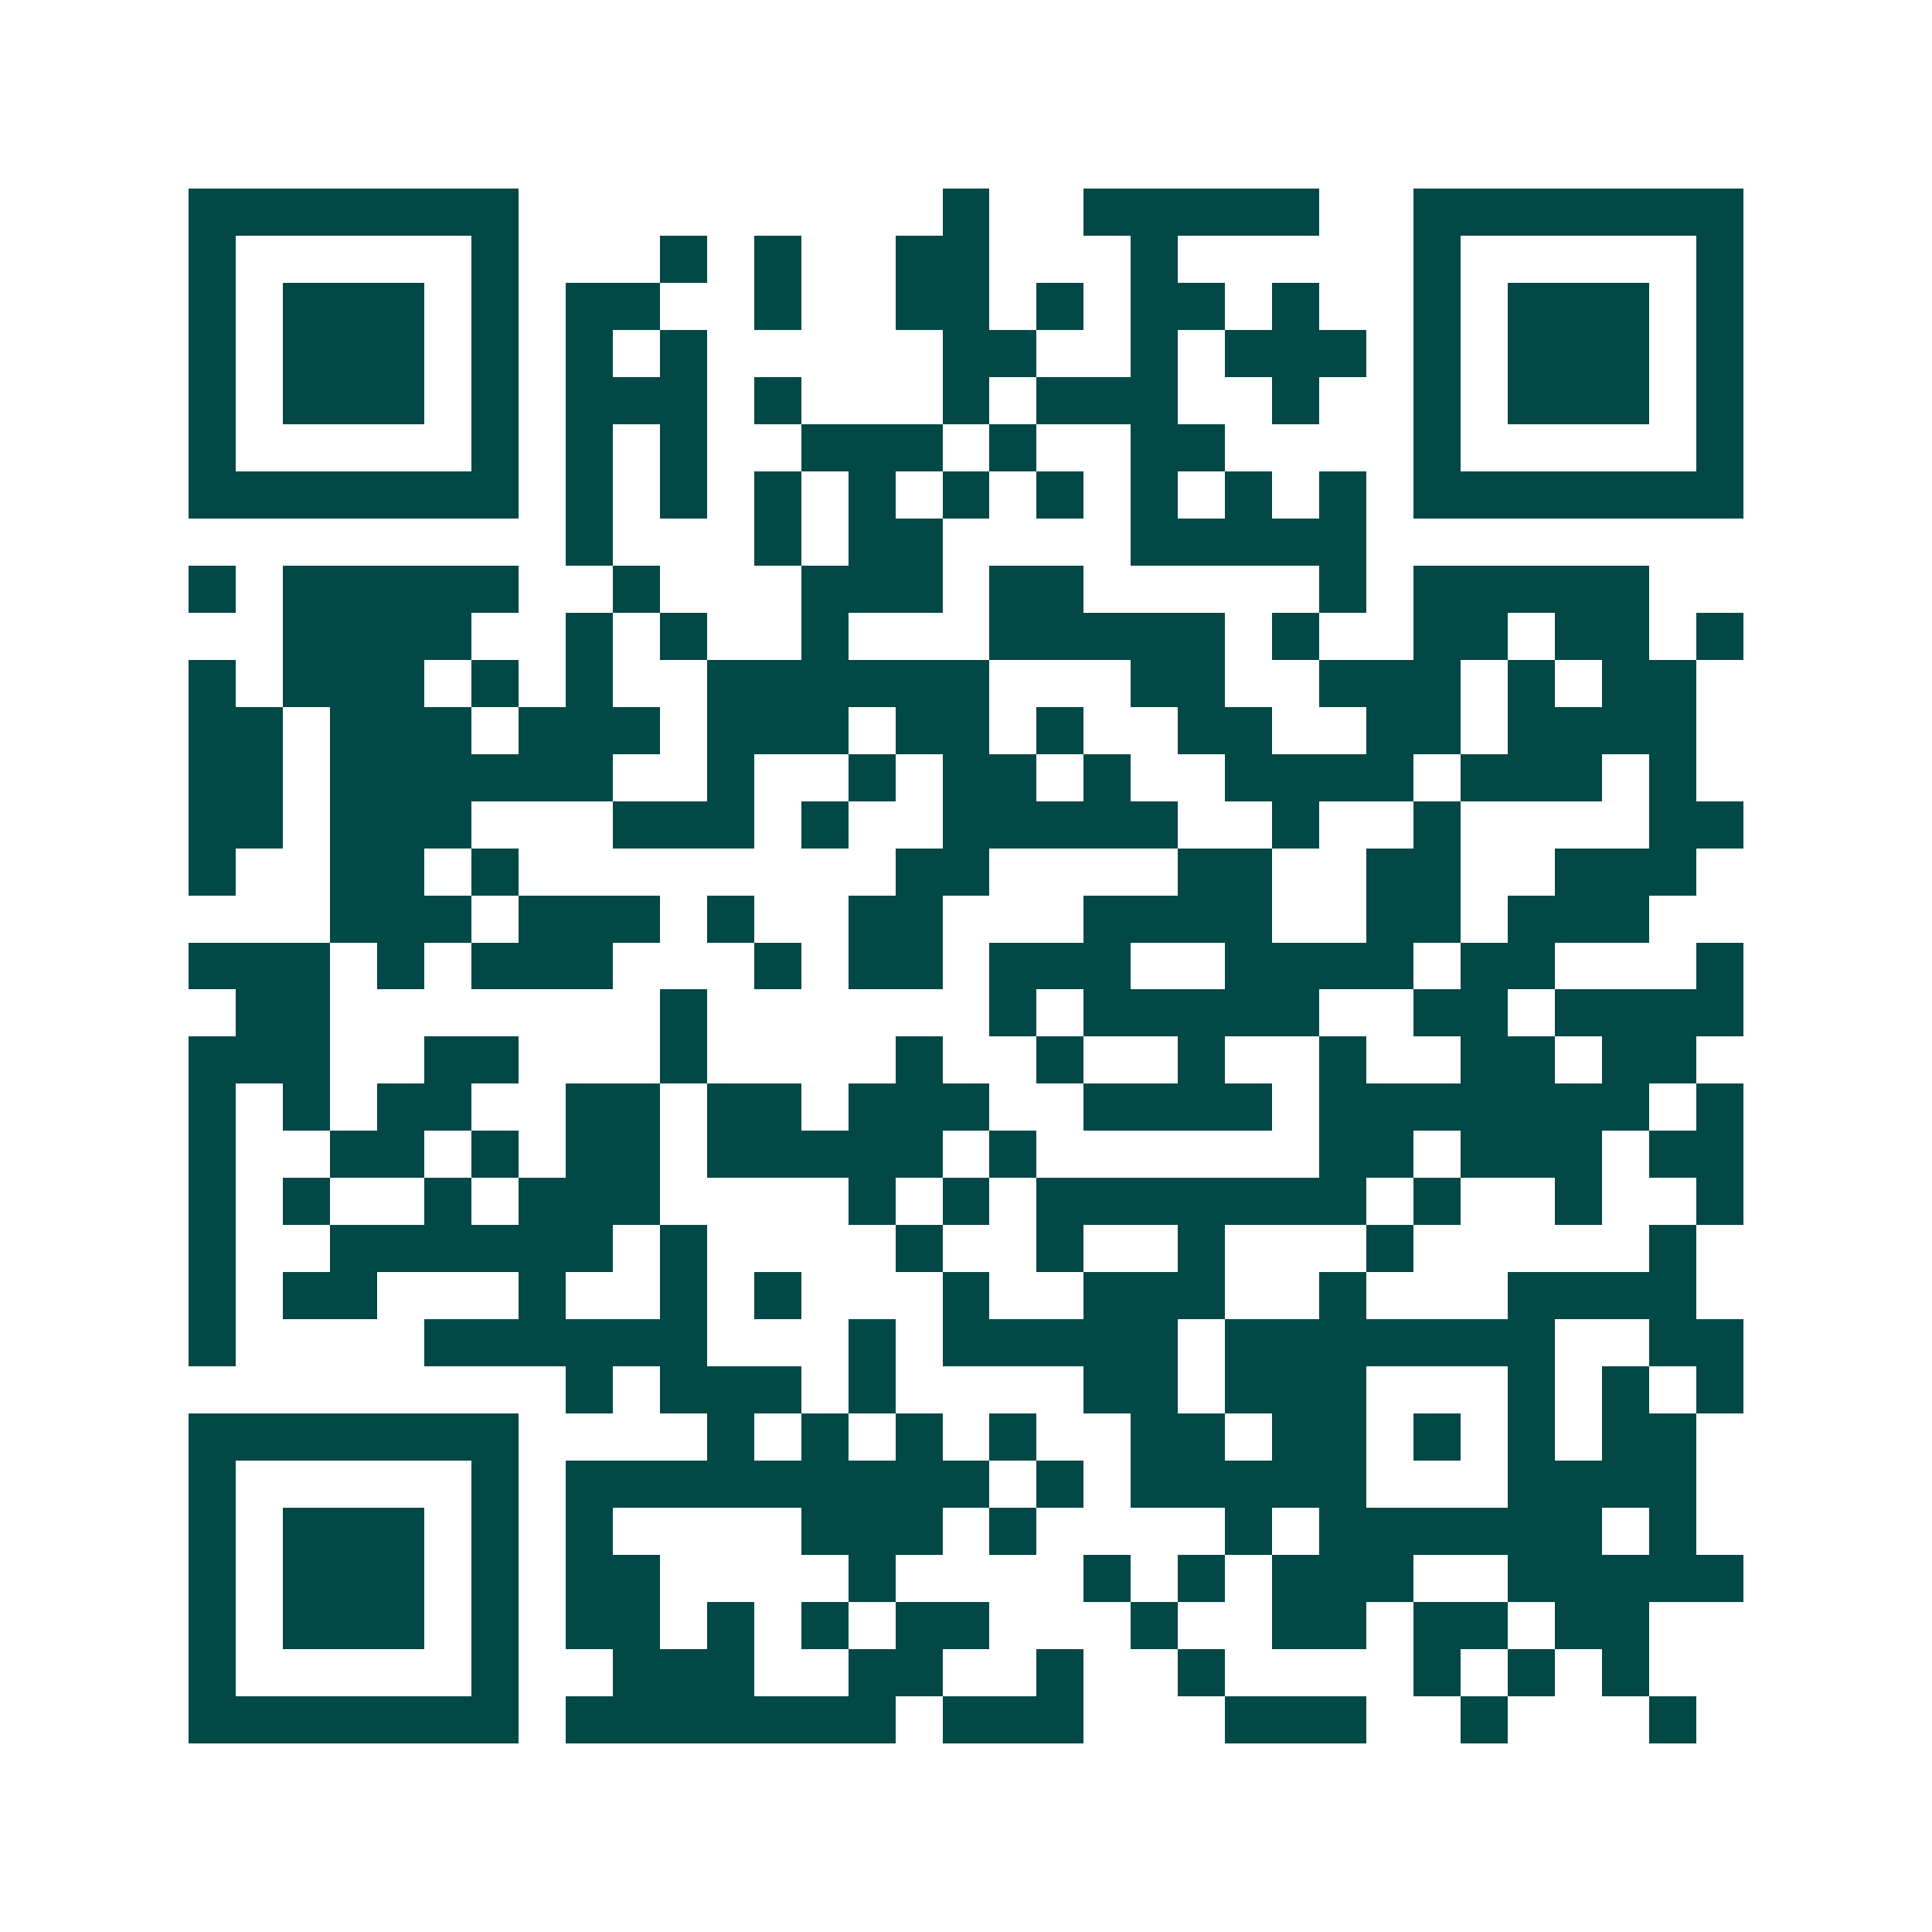<svg xmlns="http://www.w3.org/2000/svg" width="200" height="200" viewBox="0 0 41 41" shape-rendering="crispEdges"><path fill="#ffffff" d="M0 0h41v41H0z"/><path stroke="#014847" d="M4 4.5h7m9 0h1m2 0h5m2 0h7M4 5.5h1m5 0h1m3 0h1m1 0h1m2 0h2m3 0h1m5 0h1m5 0h1M4 6.5h1m1 0h3m1 0h1m1 0h2m2 0h1m2 0h2m1 0h1m1 0h2m1 0h1m2 0h1m1 0h3m1 0h1M4 7.5h1m1 0h3m1 0h1m1 0h1m1 0h1m5 0h2m2 0h1m1 0h3m1 0h1m1 0h3m1 0h1M4 8.5h1m1 0h3m1 0h1m1 0h3m1 0h1m3 0h1m1 0h3m2 0h1m2 0h1m1 0h3m1 0h1M4 9.5h1m5 0h1m1 0h1m1 0h1m2 0h3m1 0h1m2 0h2m4 0h1m5 0h1M4 10.5h7m1 0h1m1 0h1m1 0h1m1 0h1m1 0h1m1 0h1m1 0h1m1 0h1m1 0h1m1 0h7M12 11.5h1m3 0h1m1 0h2m4 0h5M4 12.5h1m1 0h5m2 0h1m3 0h3m1 0h2m5 0h1m1 0h5M6 13.5h4m2 0h1m1 0h1m2 0h1m3 0h5m1 0h1m2 0h2m1 0h2m1 0h1M4 14.5h1m1 0h3m1 0h1m1 0h1m2 0h6m3 0h2m2 0h3m1 0h1m1 0h2M4 15.5h2m1 0h3m1 0h3m1 0h3m1 0h2m1 0h1m2 0h2m2 0h2m1 0h4M4 16.5h2m1 0h6m2 0h1m2 0h1m1 0h2m1 0h1m2 0h4m1 0h3m1 0h1M4 17.5h2m1 0h3m3 0h3m1 0h1m2 0h5m2 0h1m2 0h1m4 0h2M4 18.5h1m2 0h2m1 0h1m8 0h2m4 0h2m2 0h2m2 0h3M7 19.5h3m1 0h3m1 0h1m2 0h2m3 0h4m2 0h2m1 0h3M4 20.5h3m1 0h1m1 0h3m3 0h1m1 0h2m1 0h3m2 0h4m1 0h2m3 0h1M5 21.5h2m7 0h1m6 0h1m1 0h5m2 0h2m1 0h4M4 22.5h3m2 0h2m3 0h1m4 0h1m2 0h1m2 0h1m2 0h1m2 0h2m1 0h2M4 23.5h1m1 0h1m1 0h2m2 0h2m1 0h2m1 0h3m2 0h4m1 0h7m1 0h1M4 24.5h1m2 0h2m1 0h1m1 0h2m1 0h5m1 0h1m6 0h2m1 0h3m1 0h2M4 25.5h1m1 0h1m2 0h1m1 0h3m4 0h1m1 0h1m1 0h7m1 0h1m2 0h1m2 0h1M4 26.5h1m2 0h6m1 0h1m4 0h1m2 0h1m2 0h1m3 0h1m5 0h1M4 27.5h1m1 0h2m3 0h1m2 0h1m1 0h1m3 0h1m2 0h3m2 0h1m3 0h4M4 28.5h1m4 0h6m3 0h1m1 0h5m1 0h7m2 0h2M12 29.5h1m1 0h3m1 0h1m4 0h2m1 0h3m3 0h1m1 0h1m1 0h1M4 30.5h7m4 0h1m1 0h1m1 0h1m1 0h1m2 0h2m1 0h2m1 0h1m1 0h1m1 0h2M4 31.5h1m5 0h1m1 0h9m1 0h1m1 0h5m3 0h4M4 32.5h1m1 0h3m1 0h1m1 0h1m4 0h3m1 0h1m4 0h1m1 0h6m1 0h1M4 33.5h1m1 0h3m1 0h1m1 0h2m4 0h1m4 0h1m1 0h1m1 0h3m2 0h5M4 34.5h1m1 0h3m1 0h1m1 0h2m1 0h1m1 0h1m1 0h2m3 0h1m2 0h2m1 0h2m1 0h2M4 35.5h1m5 0h1m2 0h3m2 0h2m2 0h1m2 0h1m4 0h1m1 0h1m1 0h1M4 36.5h7m1 0h7m1 0h3m3 0h3m2 0h1m3 0h1"/></svg>
